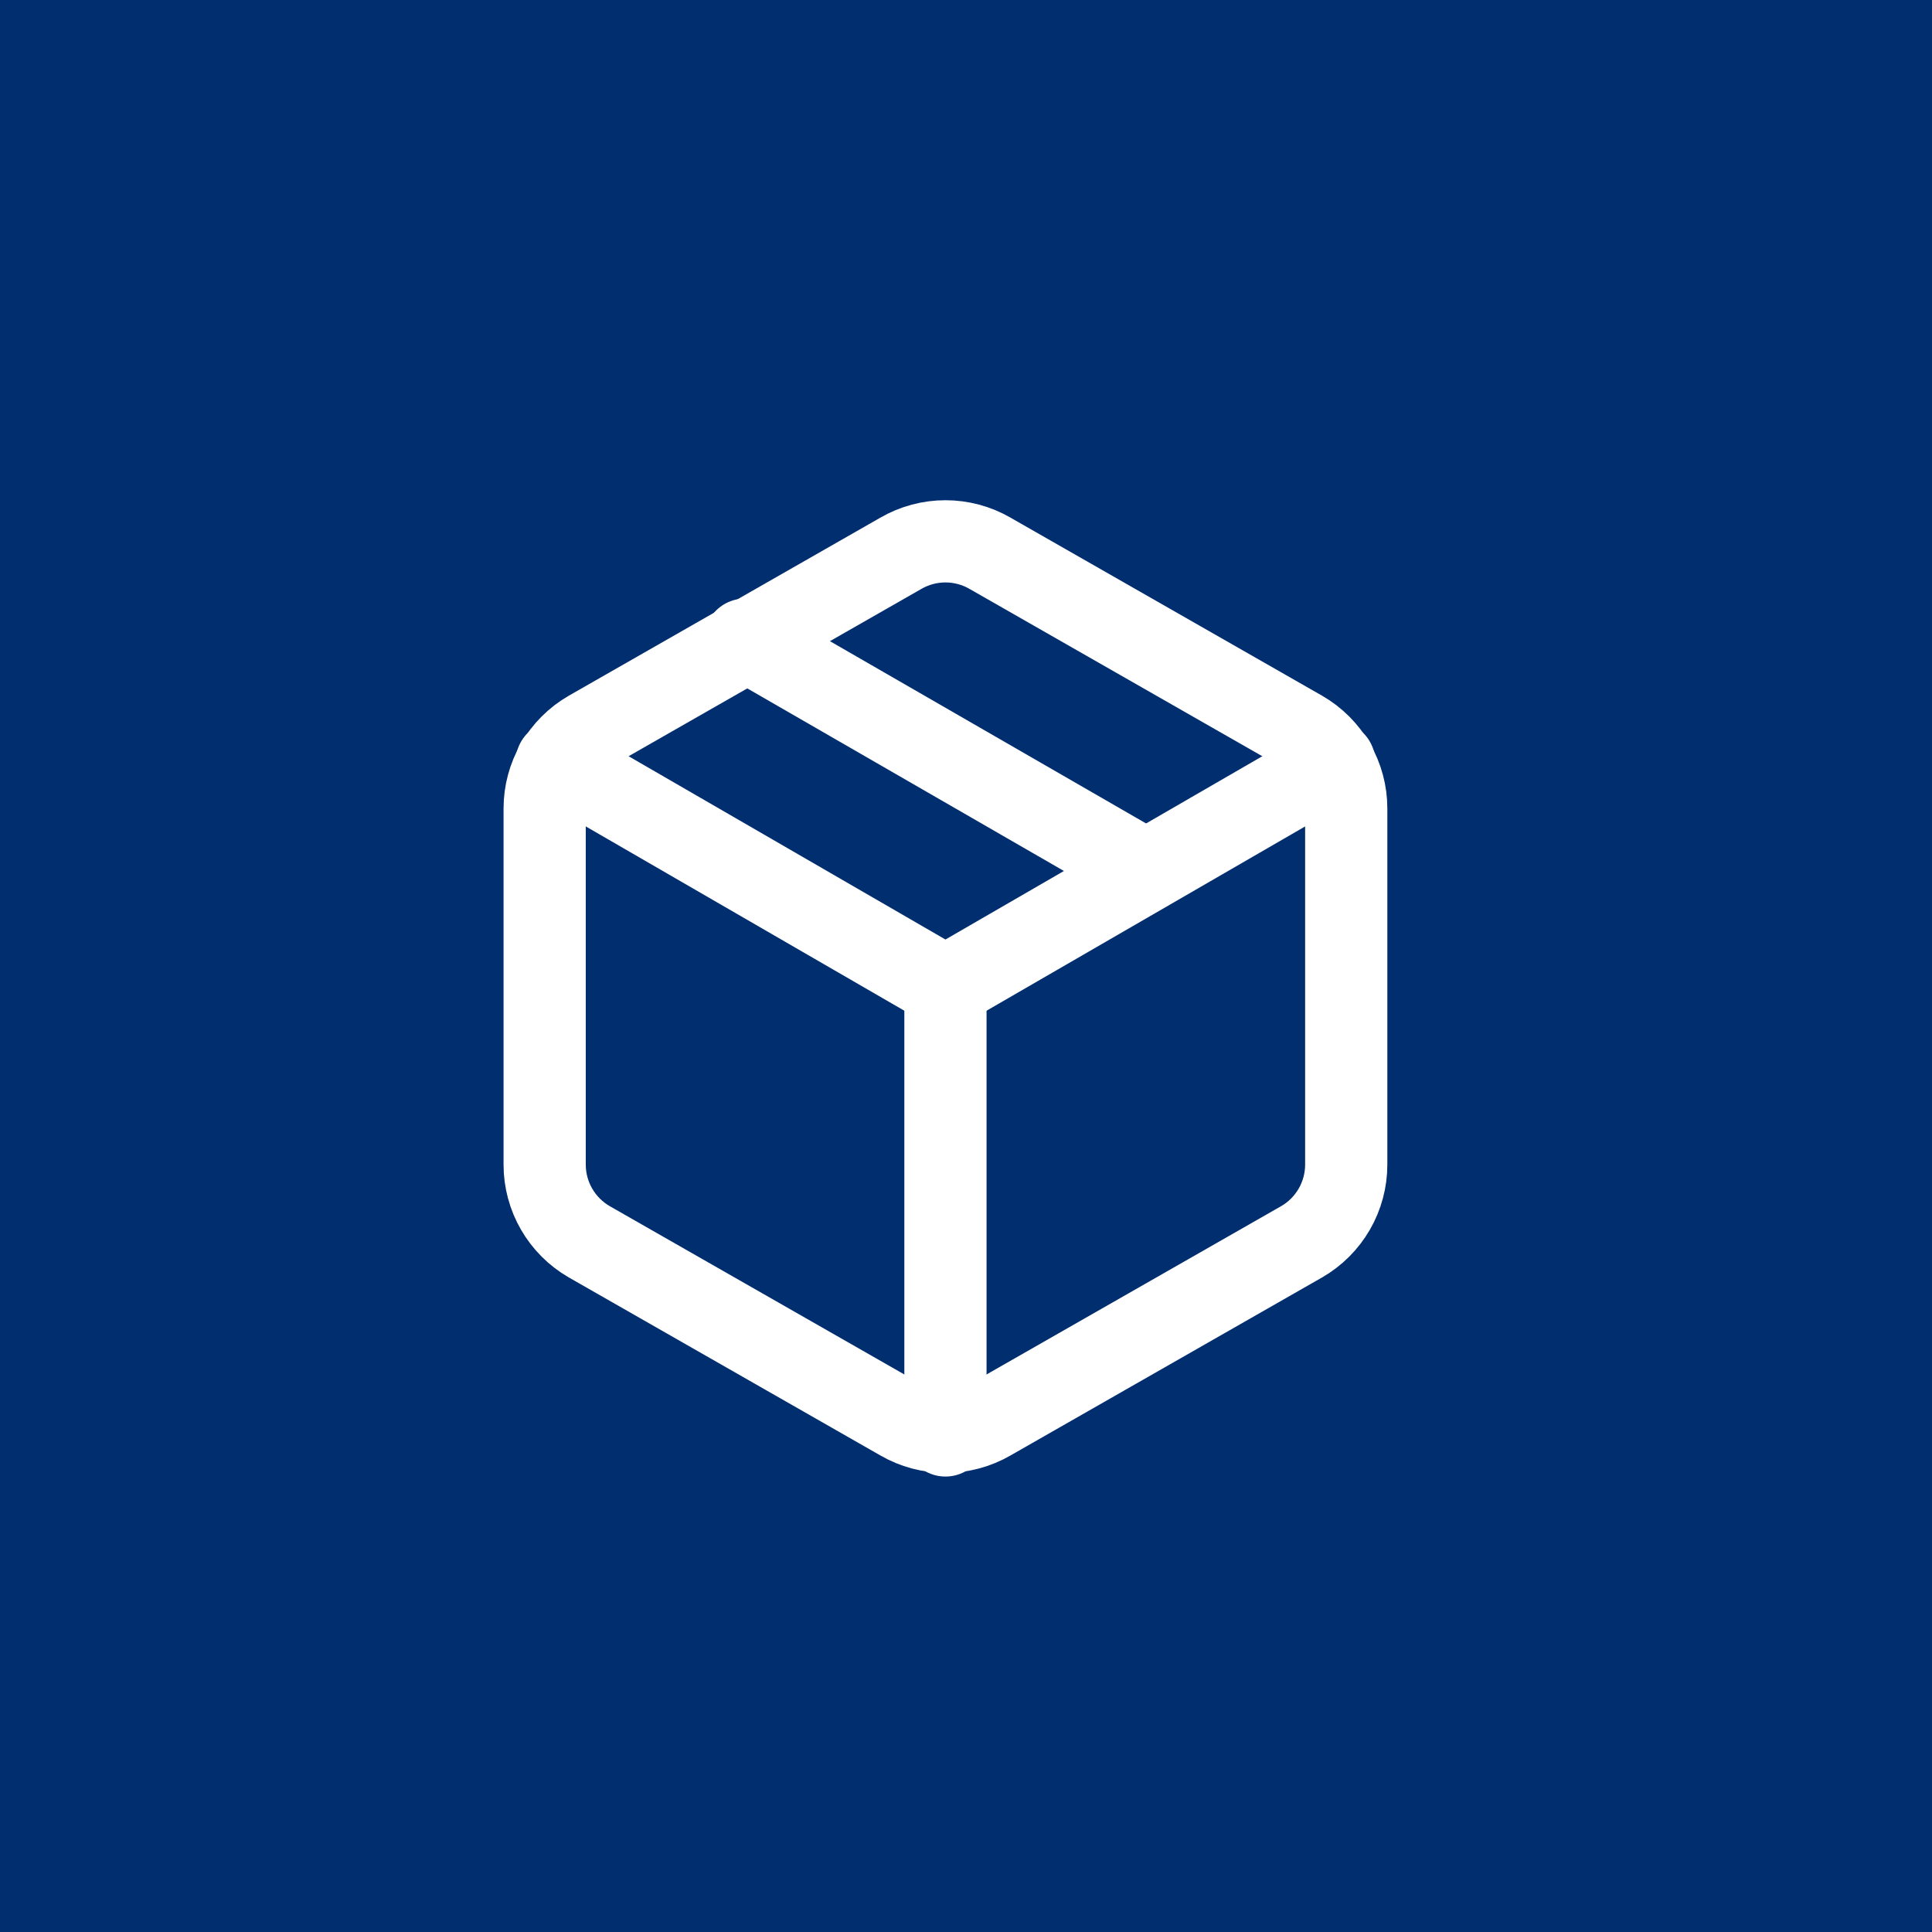 <svg width="47" height="47" viewBox="0 0 47 47" fill="none" xmlns="http://www.w3.org/2000/svg">
<rect width="47" height="47" fill="#012E6F"/>
<path d="M27.875 21.183L18.125 15.561" stroke="white" stroke-width="2" stroke-linecap="round" stroke-linejoin="round"/>
<path d="M32.75 28.333V19.667C32.75 19.287 32.649 18.914 32.459 18.585C32.269 18.256 31.996 17.983 31.667 17.793L24.083 13.459C23.754 13.269 23.38 13.169 23 13.169C22.62 13.169 22.246 13.269 21.917 13.459L14.333 17.793C14.004 17.983 13.731 18.256 13.541 18.585C13.351 18.914 13.25 19.287 13.25 19.667V28.333C13.25 28.713 13.351 29.087 13.541 29.416C13.731 29.744 14.004 30.018 14.333 30.208L21.917 34.541C22.246 34.731 22.62 34.831 23 34.831C23.38 34.831 23.754 34.731 24.083 34.541L31.667 30.208C31.996 30.018 32.269 29.744 32.459 29.416C32.649 29.087 32.75 28.713 32.75 28.333Z" stroke="white" stroke-width="2" stroke-linecap="round" stroke-linejoin="round"/>
<path d="M13.543 18.54L23 24.011L32.458 18.54" stroke="white" stroke-width="2" stroke-linecap="round" stroke-linejoin="round"/>
<path d="M23 34.92V24" stroke="white" stroke-width="2" stroke-linecap="round" stroke-linejoin="round"/>
</svg>
